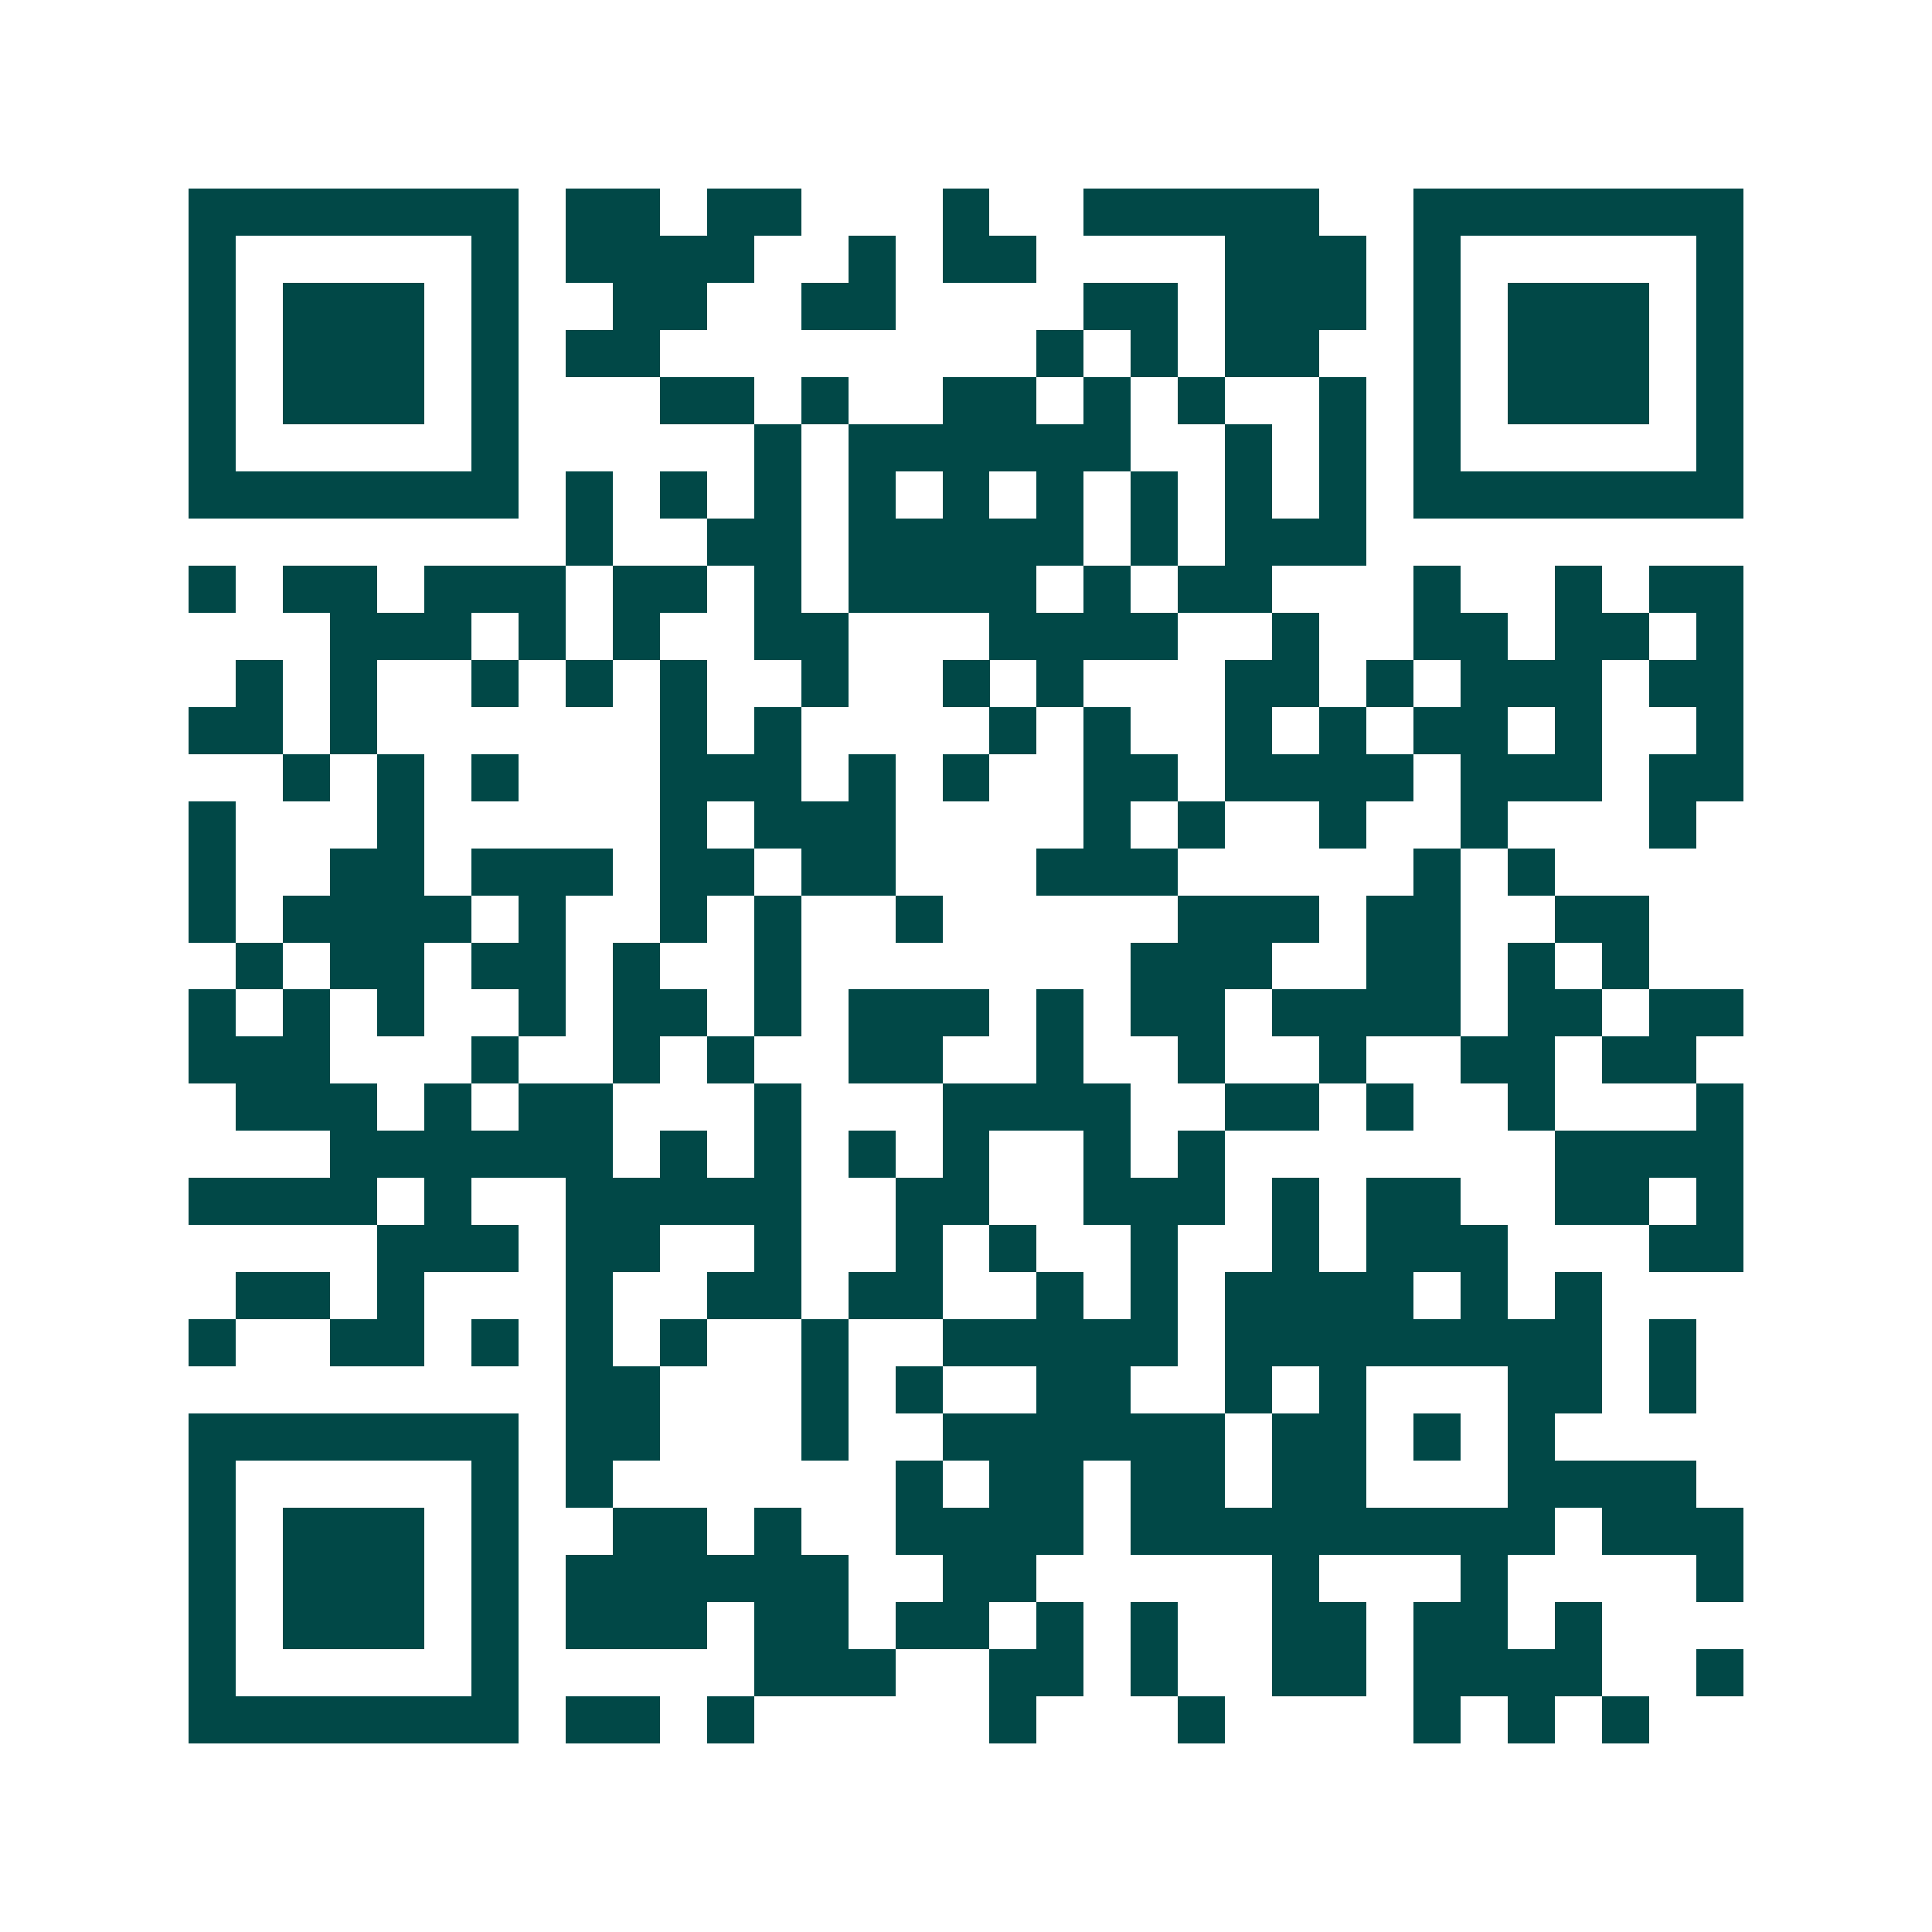 <svg xmlns="http://www.w3.org/2000/svg" width="200" height="200" viewBox="0 0 41 41" shape-rendering="crispEdges"><path fill="#ffffff" d="M0 0h41v41H0z"/><path stroke="#014847" d="M4 4.5h7m1 0h2m1 0h2m3 0h1m2 0h5m2 0h7M4 5.5h1m5 0h1m1 0h4m2 0h1m1 0h2m4 0h3m1 0h1m5 0h1M4 6.5h1m1 0h3m1 0h1m2 0h2m2 0h2m4 0h2m1 0h3m1 0h1m1 0h3m1 0h1M4 7.5h1m1 0h3m1 0h1m1 0h2m8 0h1m1 0h1m1 0h2m2 0h1m1 0h3m1 0h1M4 8.5h1m1 0h3m1 0h1m3 0h2m1 0h1m2 0h2m1 0h1m1 0h1m2 0h1m1 0h1m1 0h3m1 0h1M4 9.5h1m5 0h1m5 0h1m1 0h6m2 0h1m1 0h1m1 0h1m5 0h1M4 10.5h7m1 0h1m1 0h1m1 0h1m1 0h1m1 0h1m1 0h1m1 0h1m1 0h1m1 0h1m1 0h7M12 11.5h1m2 0h2m1 0h5m1 0h1m1 0h3M4 12.5h1m1 0h2m1 0h3m1 0h2m1 0h1m1 0h4m1 0h1m1 0h2m3 0h1m2 0h1m1 0h2M7 13.5h3m1 0h1m1 0h1m2 0h2m3 0h4m2 0h1m2 0h2m1 0h2m1 0h1M5 14.5h1m1 0h1m2 0h1m1 0h1m1 0h1m2 0h1m2 0h1m1 0h1m3 0h2m1 0h1m1 0h3m1 0h2M4 15.5h2m1 0h1m6 0h1m1 0h1m4 0h1m1 0h1m2 0h1m1 0h1m1 0h2m1 0h1m2 0h1M6 16.5h1m1 0h1m1 0h1m3 0h3m1 0h1m1 0h1m2 0h2m1 0h4m1 0h3m1 0h2M4 17.5h1m3 0h1m5 0h1m1 0h3m4 0h1m1 0h1m2 0h1m2 0h1m3 0h1M4 18.5h1m2 0h2m1 0h3m1 0h2m1 0h2m3 0h3m5 0h1m1 0h1M4 19.5h1m1 0h4m1 0h1m2 0h1m1 0h1m2 0h1m5 0h3m1 0h2m2 0h2M5 20.5h1m1 0h2m1 0h2m1 0h1m2 0h1m7 0h3m2 0h2m1 0h1m1 0h1M4 21.5h1m1 0h1m1 0h1m2 0h1m1 0h2m1 0h1m1 0h3m1 0h1m1 0h2m1 0h4m1 0h2m1 0h2M4 22.5h3m3 0h1m2 0h1m1 0h1m2 0h2m2 0h1m2 0h1m2 0h1m2 0h2m1 0h2M5 23.5h3m1 0h1m1 0h2m3 0h1m3 0h4m2 0h2m1 0h1m2 0h1m3 0h1M7 24.5h6m1 0h1m1 0h1m1 0h1m1 0h1m2 0h1m1 0h1m7 0h4M4 25.5h4m1 0h1m2 0h5m2 0h2m2 0h3m1 0h1m1 0h2m2 0h2m1 0h1M8 26.5h3m1 0h2m2 0h1m2 0h1m1 0h1m2 0h1m2 0h1m1 0h3m3 0h2M5 27.5h2m1 0h1m3 0h1m2 0h2m1 0h2m2 0h1m1 0h1m1 0h4m1 0h1m1 0h1M4 28.5h1m2 0h2m1 0h1m1 0h1m1 0h1m2 0h1m2 0h5m1 0h8m1 0h1M12 29.5h2m3 0h1m1 0h1m2 0h2m2 0h1m1 0h1m3 0h2m1 0h1M4 30.5h7m1 0h2m3 0h1m2 0h6m1 0h2m1 0h1m1 0h1M4 31.5h1m5 0h1m1 0h1m6 0h1m1 0h2m1 0h2m1 0h2m3 0h4M4 32.5h1m1 0h3m1 0h1m2 0h2m1 0h1m2 0h4m1 0h9m1 0h3M4 33.5h1m1 0h3m1 0h1m1 0h6m2 0h2m5 0h1m3 0h1m4 0h1M4 34.5h1m1 0h3m1 0h1m1 0h3m1 0h2m1 0h2m1 0h1m1 0h1m2 0h2m1 0h2m1 0h1M4 35.5h1m5 0h1m5 0h3m2 0h2m1 0h1m2 0h2m1 0h4m2 0h1M4 36.5h7m1 0h2m1 0h1m5 0h1m3 0h1m4 0h1m1 0h1m1 0h1"/></svg>
